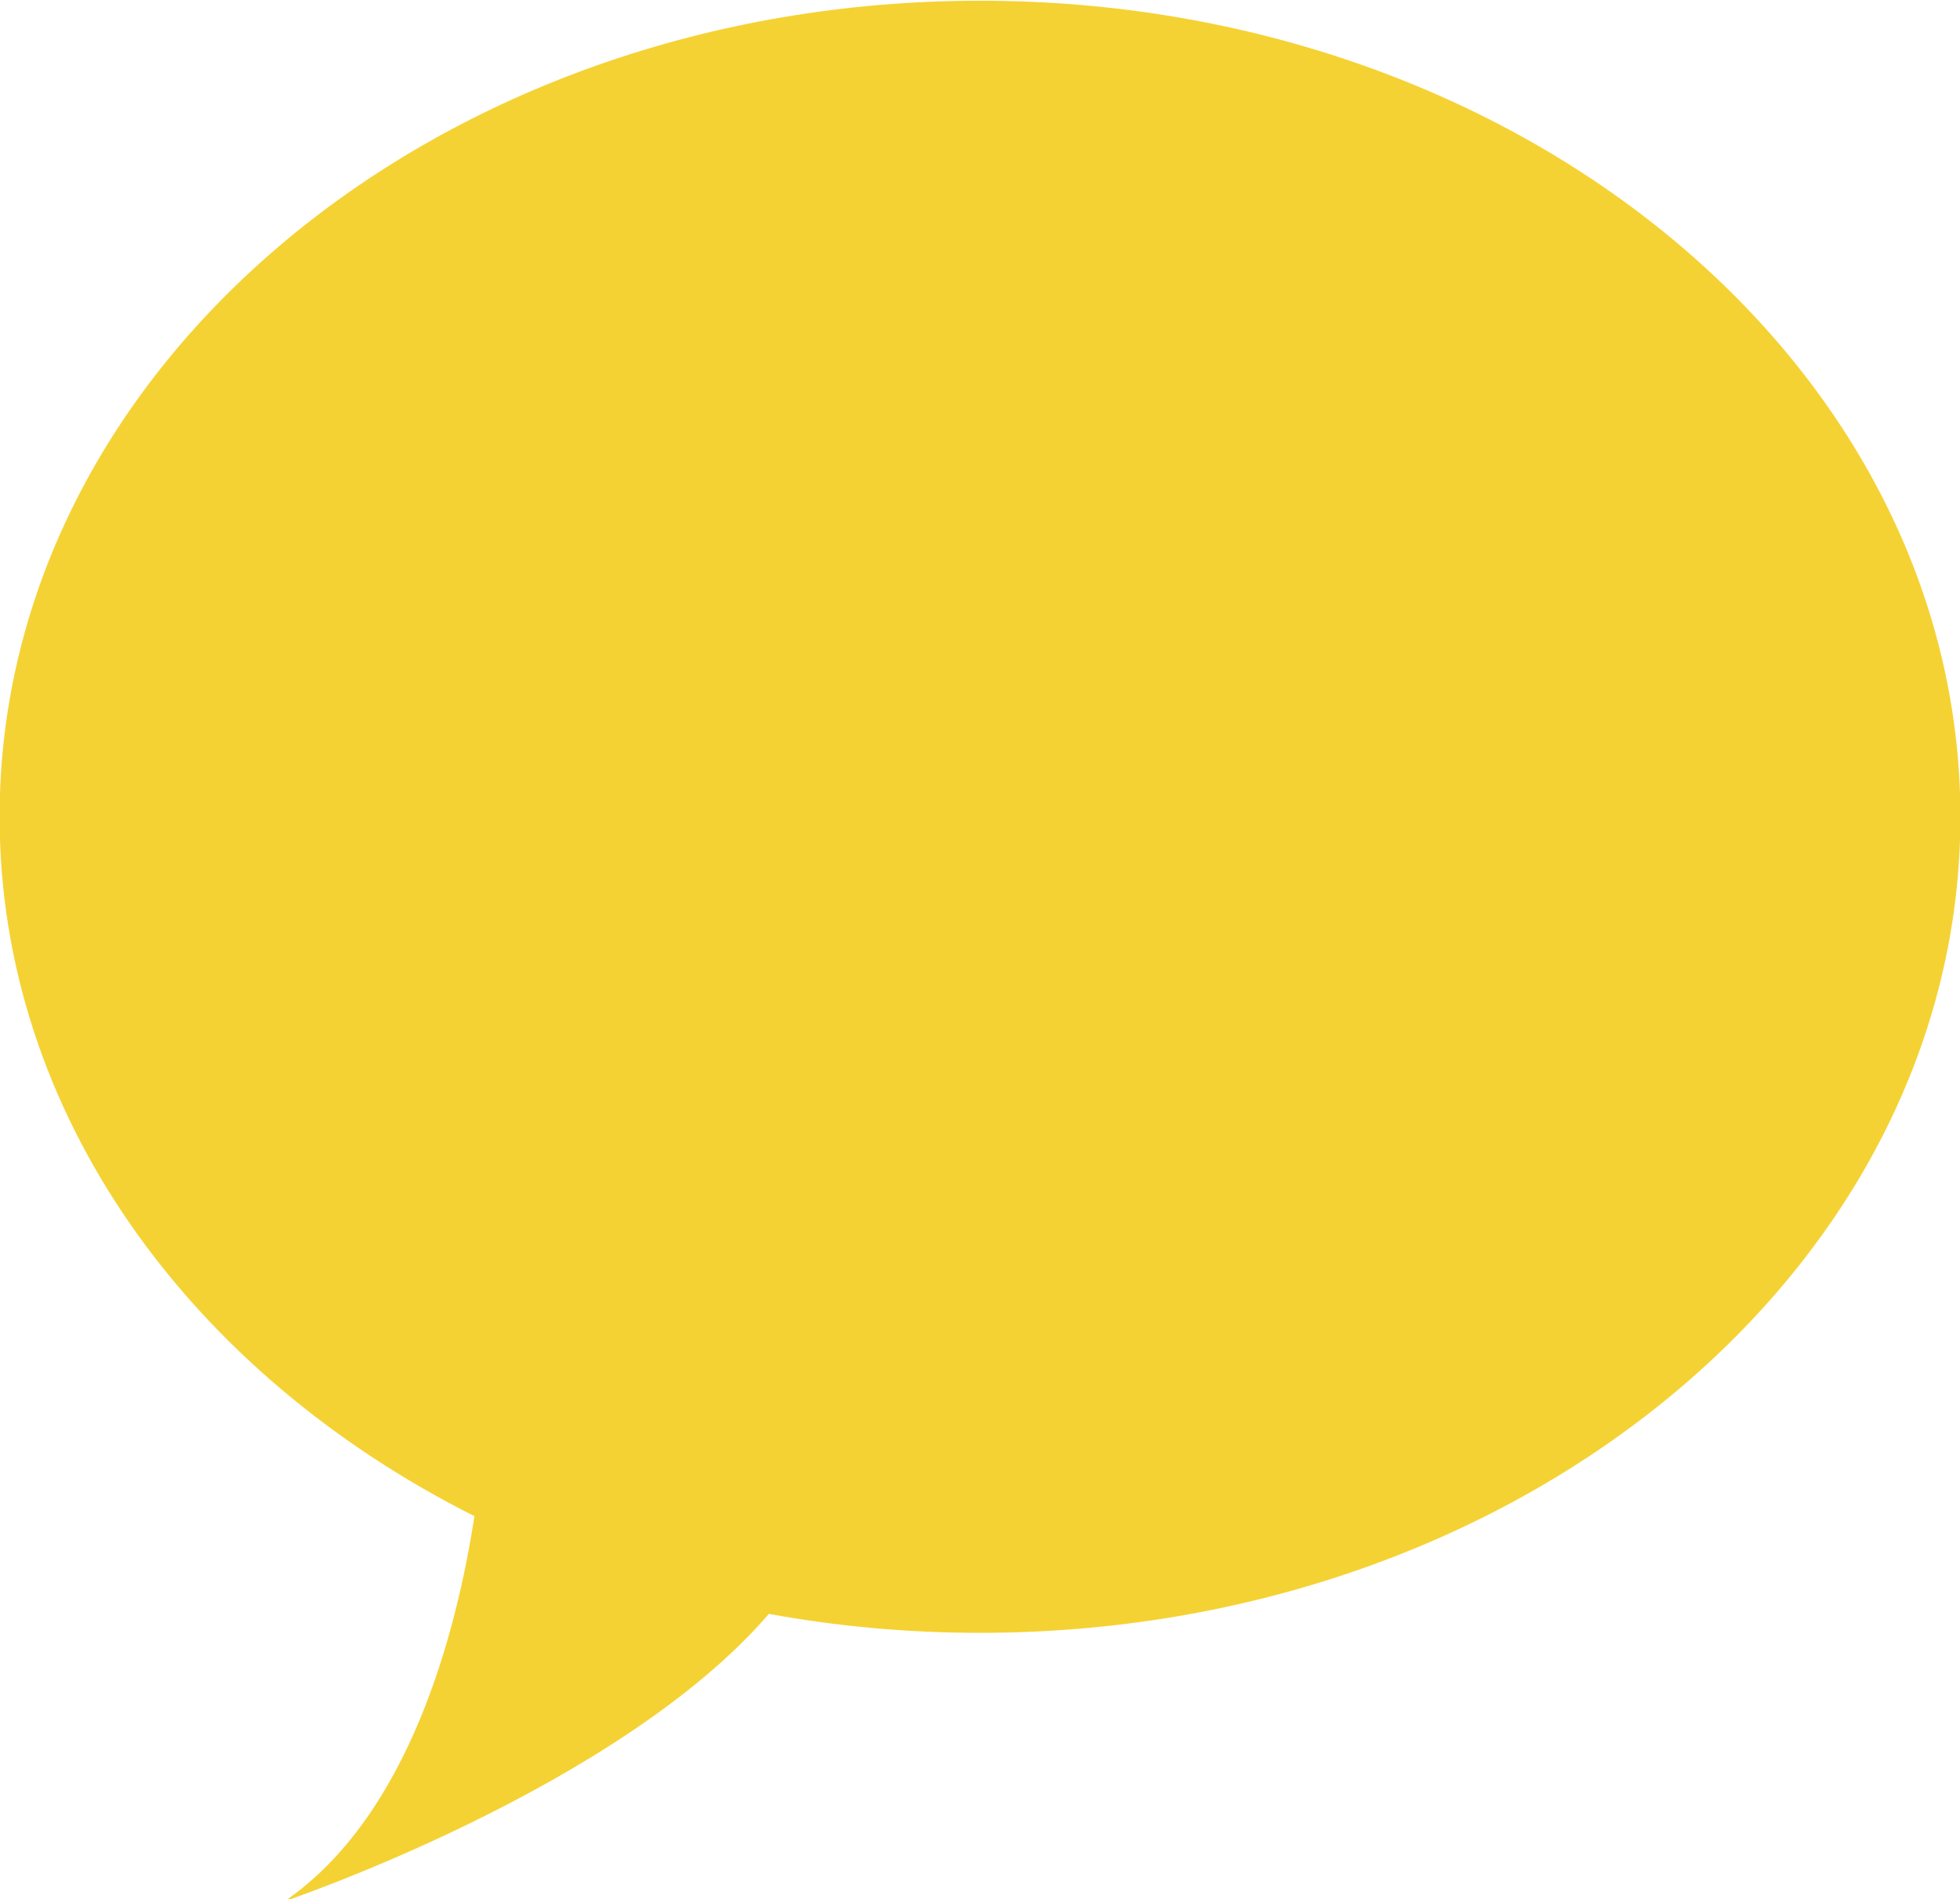 <?xml version="1.0" encoding="UTF-8" standalone="no"?><svg xmlns="http://www.w3.org/2000/svg" xmlns:xlink="http://www.w3.org/1999/xlink" fill="#f5d233" height="71.7" preserveAspectRatio="xMidYMid meet" version="1" viewBox="13.0 14.1 74.0 71.7" width="74" zoomAndPan="magnify"><path d="M0 0H100V100H0z" fill="none"/><g id="change1_1"><path d="M49.999,14.127c-20.441,0-37.014,13.794-37.014,30.809c0,11.203,7.185,21.01,17.927,26.401 c-0.66,4.31-2.437,11.288-7.161,14.536c0,0,12.604-4.25,18.278-10.846c2.567,0.471,5.235,0.716,7.97,0.716 c20.443,0,37.016-13.793,37.016-30.808S70.442,14.127,49.999,14.127z" fill="inherit"/></g></svg>